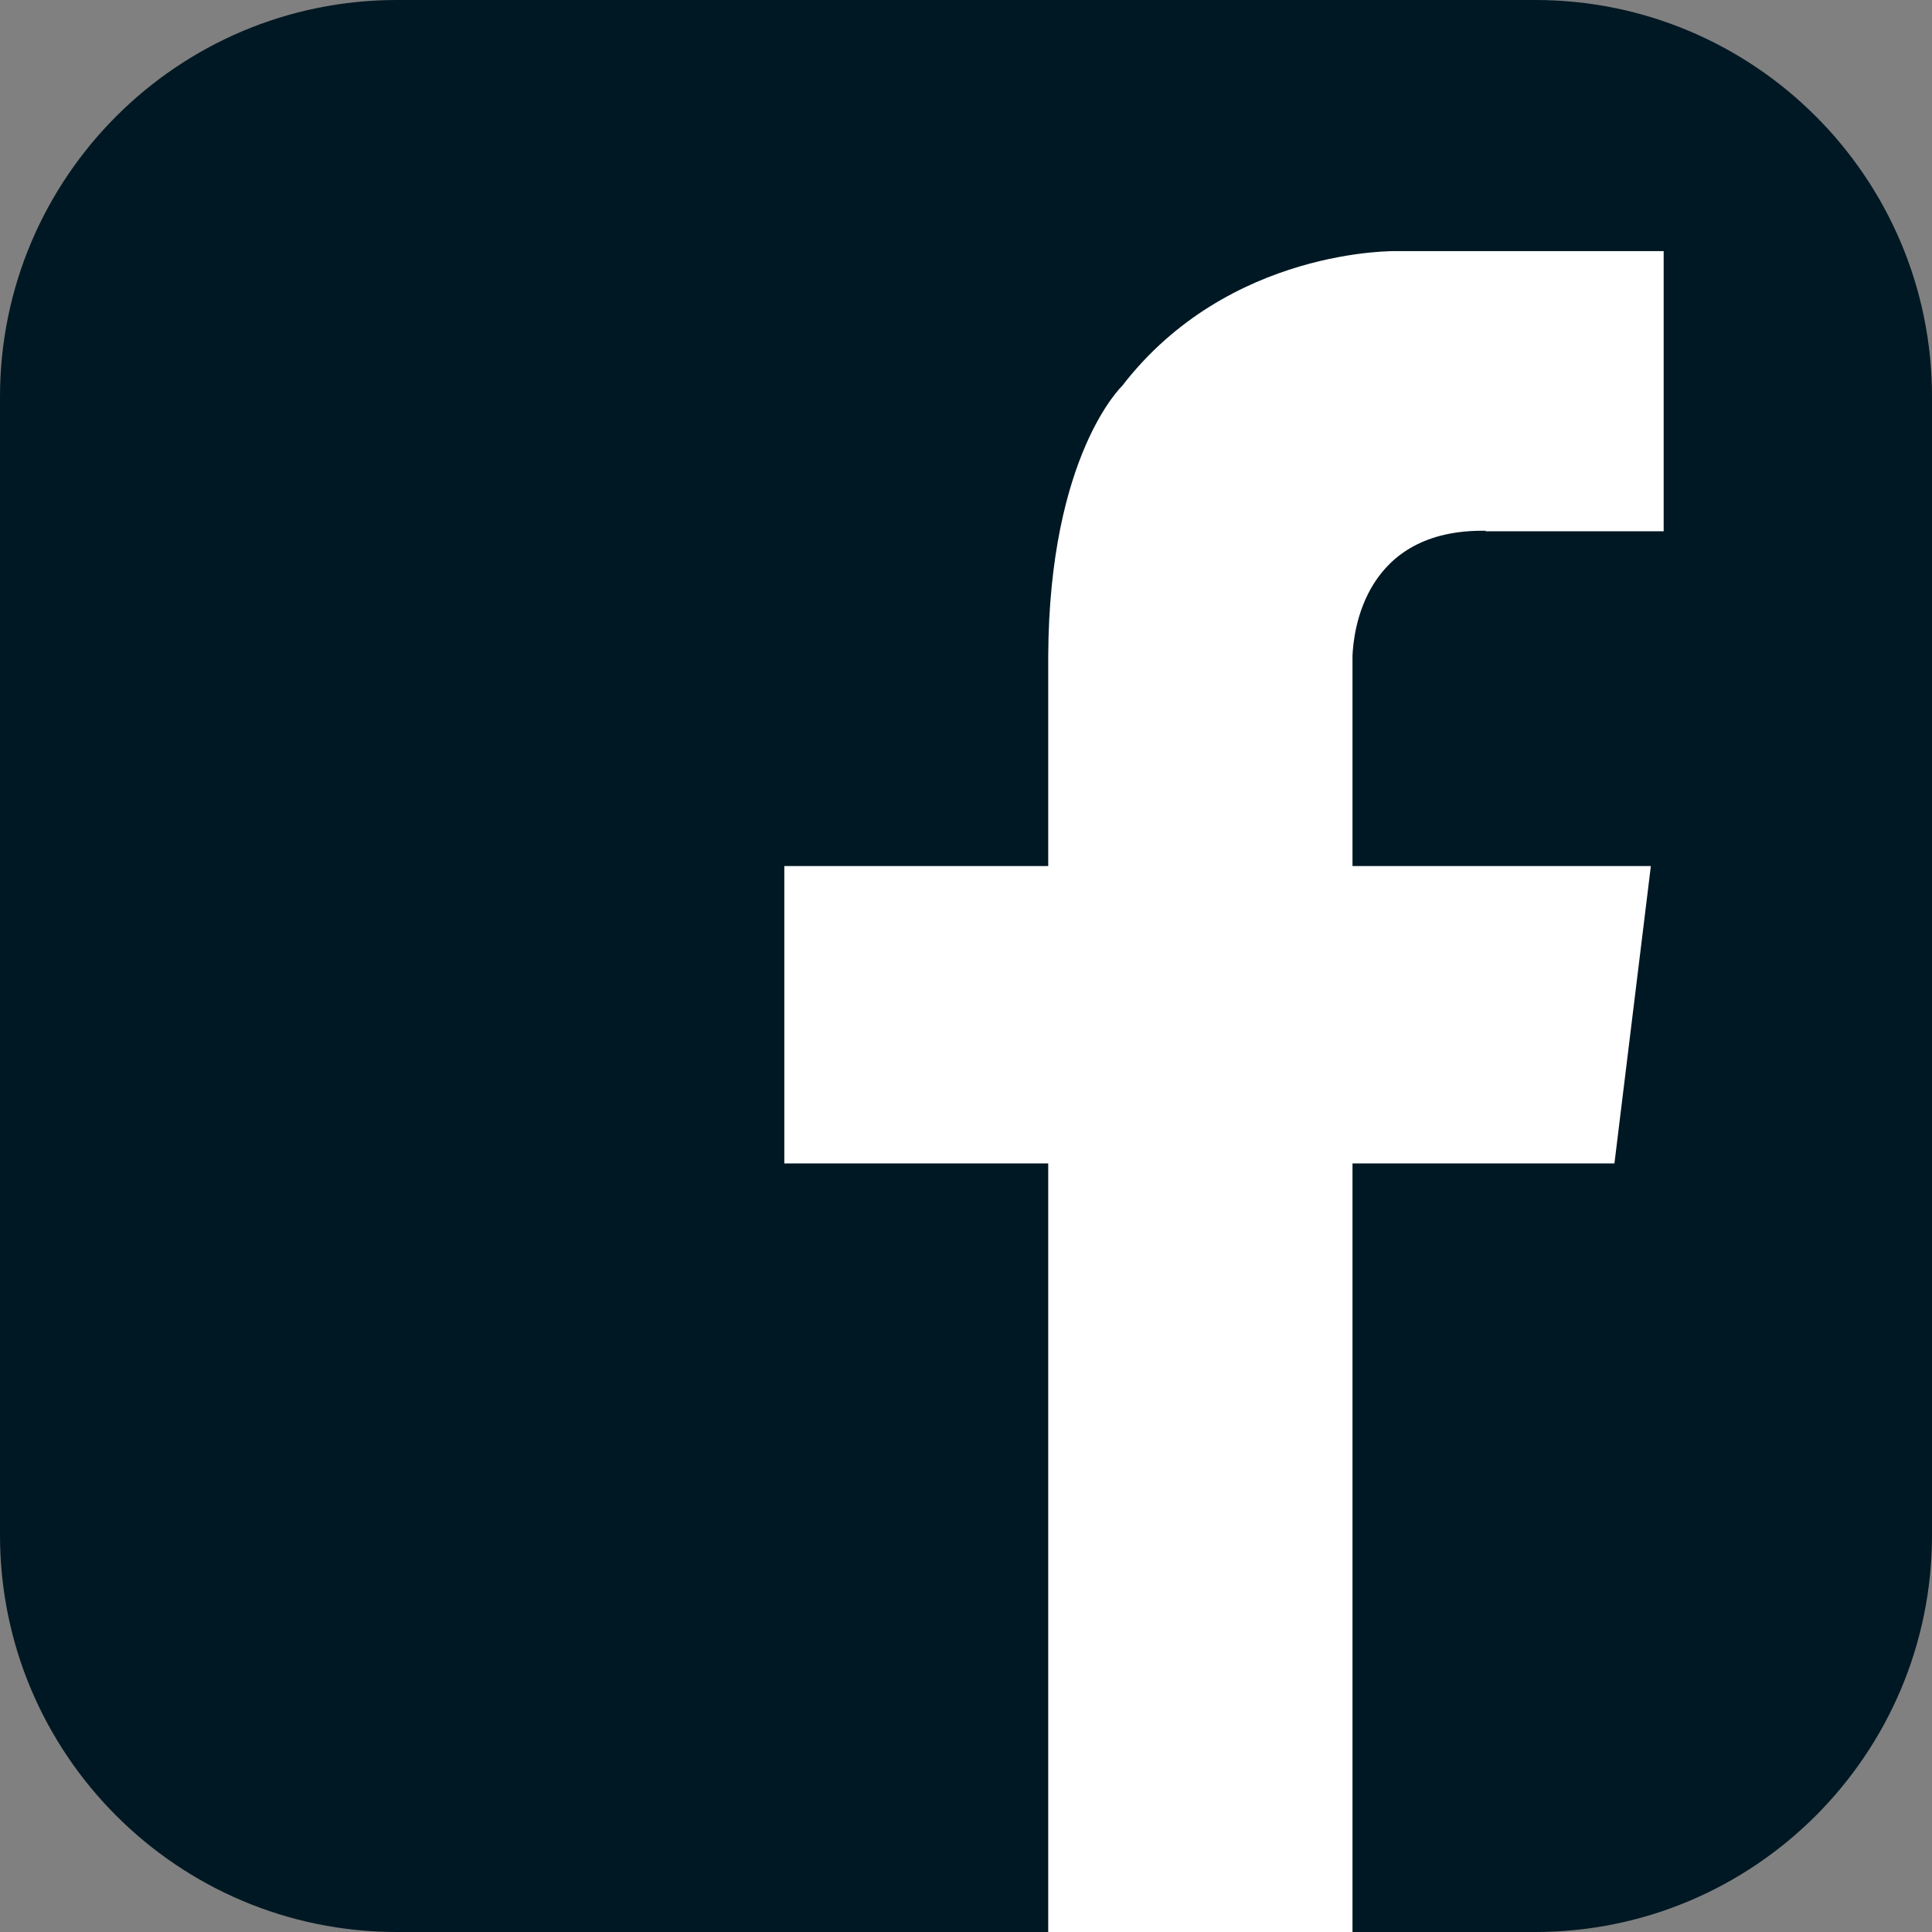 <?xml version="1.0" encoding="UTF-8"?>
<svg id="Layer_2" data-name="Layer 2" xmlns="http://www.w3.org/2000/svg" viewBox="0 0 39.24 39.24">
  <rect x="0" y="0" width="39.24" height="39.24" fill="#808080" stroke="none"/>
  <defs>
    <style>
      .cls-1 {
        fill: #001823;
      }

      .cls-2 {
        fill: #fff;
      }
    </style>
  </defs>
  <g id="Layer_1-2" data-name="Layer 1">
    <g>
      <path class="cls-1" d="m8.06,0h23.12c4.45,0,8.06,3.61,8.06,8.06v23.12c0,4.45-3.61,8.06-8.06,8.06H8.06c-4.45,0-8.06-3.61-8.06-8.06V8.06C0,3.61,3.61,0,8.06,0Z"/>
      <path class="cls-2" d="m30.17,10.79h3.62v-5.69h-5.42s-3.41-.08-5.58,2.74c0,0-1.48,1.4-1.5,5.48h0v4.27h-5.36v6.04h5.36v15.61h6.18v-15.61h5.32l.74-6.04h-6.06v-4.27h0c.02-.48.23-2.58,2.71-2.54Z"/>
    </g>
  </g>
</svg>